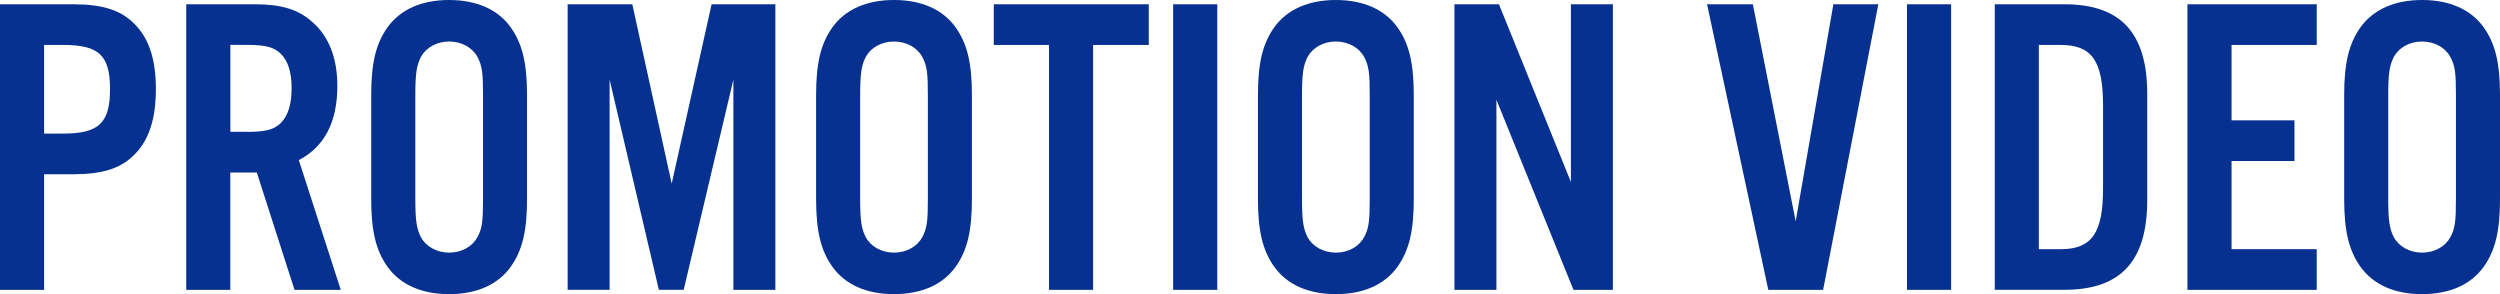 <?xml version="1.0" encoding="UTF-8"?><svg id="_レイヤー_2" xmlns="http://www.w3.org/2000/svg" viewBox="0 0 385.37 45.34"><defs><style>.cls-1{fill:#063190;stroke-width:0px;}</style></defs><g id="_コンテンツ"><path class="cls-1" d="M6.8,44.68H0V.66h11.29c4.42,0,7.19.86,9.24,2.84,2.38,2.24,3.5,5.54,3.5,10.23s-1.12,8.05-3.5,10.29c-2.05,1.98-4.82,2.84-9.24,2.84h-4.49v17.82ZM9.77,20.59c5.48,0,7.19-1.65,7.19-6.86s-1.72-6.8-7.19-6.8h-2.97v13.66h2.97Z"/><path class="cls-1" d="M35.51,44.68h-6.8V.66h10.62c4.03,0,6.6.79,8.71,2.64,2.64,2.24,3.96,5.61,3.96,9.96,0,5.54-1.98,9.37-5.94,11.42l6.47,20h-7.13l-5.81-18.08h-4.09v18.08ZM38.02,20.33c2.9,0,4.22-.33,5.28-1.39,1.12-1.12,1.65-2.9,1.65-5.35s-.53-4.16-1.65-5.28c-1.06-1.06-2.38-1.39-5.28-1.39h-2.51v13.4h2.51Z"/><path class="cls-1" d="M81.24,30.69c0,4.95-.73,7.92-2.51,10.43-1.98,2.77-5.28,4.22-9.5,4.22s-7.52-1.45-9.5-4.22c-1.78-2.51-2.51-5.48-2.51-10.43V14.65c0-4.95.73-7.92,2.51-10.43,1.98-2.77,5.28-4.22,9.5-4.22s7.52,1.45,9.5,4.22c1.78,2.51,2.51,5.48,2.51,10.43v16.04ZM64.02,30.55c0,3.5.2,4.69.86,6.01.79,1.45,2.44,2.38,4.36,2.38s3.56-.92,4.36-2.38c.73-1.39.86-2.44.86-6.01v-15.77c0-3.56-.13-4.62-.86-6-.79-1.45-2.44-2.38-4.36-2.38s-3.56.92-4.36,2.38c-.66,1.32-.86,2.51-.86,6v15.77Z"/><path class="cls-1" d="M119.52,44.68h-6.47V12.27l-7.66,32.4h-3.83l-7.59-32.4v32.4h-6.47V.66h9.97l6.07,27.65L109.69.66h9.83v44.02Z"/><path class="cls-1" d="M149.82,30.69c0,4.95-.73,7.92-2.51,10.43-1.98,2.77-5.28,4.22-9.5,4.22s-7.52-1.45-9.5-4.22c-1.78-2.51-2.51-5.48-2.51-10.43V14.65c0-4.95.73-7.92,2.51-10.43,1.98-2.77,5.28-4.22,9.5-4.22s7.52,1.45,9.5,4.22c1.78,2.51,2.51,5.48,2.51,10.43v16.04ZM132.59,30.55c0,3.5.2,4.69.86,6.01.79,1.45,2.44,2.38,4.36,2.38s3.56-.92,4.36-2.38c.73-1.39.86-2.44.86-6.01v-15.77c0-3.56-.13-4.62-.86-6-.79-1.45-2.44-2.38-4.36-2.38s-3.56.92-4.36,2.38c-.66,1.32-.86,2.51-.86,6v15.77Z"/><path class="cls-1" d="M168.5,44.68h-6.8V6.93h-8.51V.66h23.89v6.27h-8.58v37.75Z"/><path class="cls-1" d="M187.64,44.68h-6.8V.66h6.8v44.02Z"/><path class="cls-1" d="M217.93,30.69c0,4.95-.73,7.92-2.51,10.43-1.98,2.77-5.28,4.22-9.5,4.22s-7.52-1.45-9.5-4.22c-1.78-2.51-2.51-5.48-2.51-10.43V14.65c0-4.95.73-7.92,2.51-10.43,1.98-2.77,5.28-4.22,9.5-4.22s7.52,1.45,9.5,4.22c1.78,2.51,2.51,5.48,2.51,10.43v16.04ZM200.7,30.55c0,3.5.2,4.69.86,6.01.79,1.45,2.44,2.38,4.36,2.38s3.56-.92,4.36-2.38c.73-1.39.86-2.44.86-6.01v-15.77c0-3.56-.13-4.62-.86-6-.79-1.45-2.44-2.38-4.36-2.38s-3.56.92-4.36,2.38c-.66,1.32-.86,2.51-.86,6v15.77Z"/><path class="cls-1" d="M248.62,44.68h-6.07l-11.88-29.3v29.3h-6.47V.66h6.86l11.09,27.39V.66h6.47v44.02Z"/><path class="cls-1" d="M272.58,44.68L263.14.66h7.06l6.6,33.46,5.81-33.46h6.93l-8.51,44.02h-8.45Z"/><path class="cls-1" d="M300.76,44.68h-6.8V.66h6.8v44.02Z"/><path class="cls-1" d="M307.49.66h10.76c8.65,0,12.74,4.42,12.74,13.79v16.43c0,9.37-4.09,13.79-12.74,13.79h-10.76V.66ZM317.65,38.41c4.82,0,6.53-2.51,6.53-9.37v-12.74c0-6.93-1.72-9.37-6.53-9.37h-3.37v31.48h3.37Z"/><path class="cls-1" d="M357.12,6.93h-13.13v11.62h9.7v6.27h-9.7v13.59h13.13v6.27h-19.93V.66h19.93v6.27Z"/><path class="cls-1" d="M385.37,30.69c0,4.95-.73,7.92-2.51,10.43-1.98,2.77-5.28,4.22-9.5,4.22s-7.52-1.45-9.5-4.22c-1.78-2.51-2.51-5.48-2.51-10.43V14.65c0-4.95.73-7.92,2.51-10.43,1.98-2.77,5.28-4.22,9.5-4.22s7.52,1.45,9.5,4.22c1.78,2.51,2.51,5.48,2.51,10.43v16.04ZM368.14,30.55c0,3.5.2,4.69.86,6.01.79,1.45,2.44,2.38,4.36,2.38s3.56-.92,4.36-2.38c.73-1.39.86-2.44.86-6.01v-15.77c0-3.56-.13-4.62-.86-6-.79-1.45-2.44-2.38-4.36-2.38s-3.56.92-4.36,2.38c-.66,1.32-.86,2.51-.86,6v15.77Z"/></g></svg>
